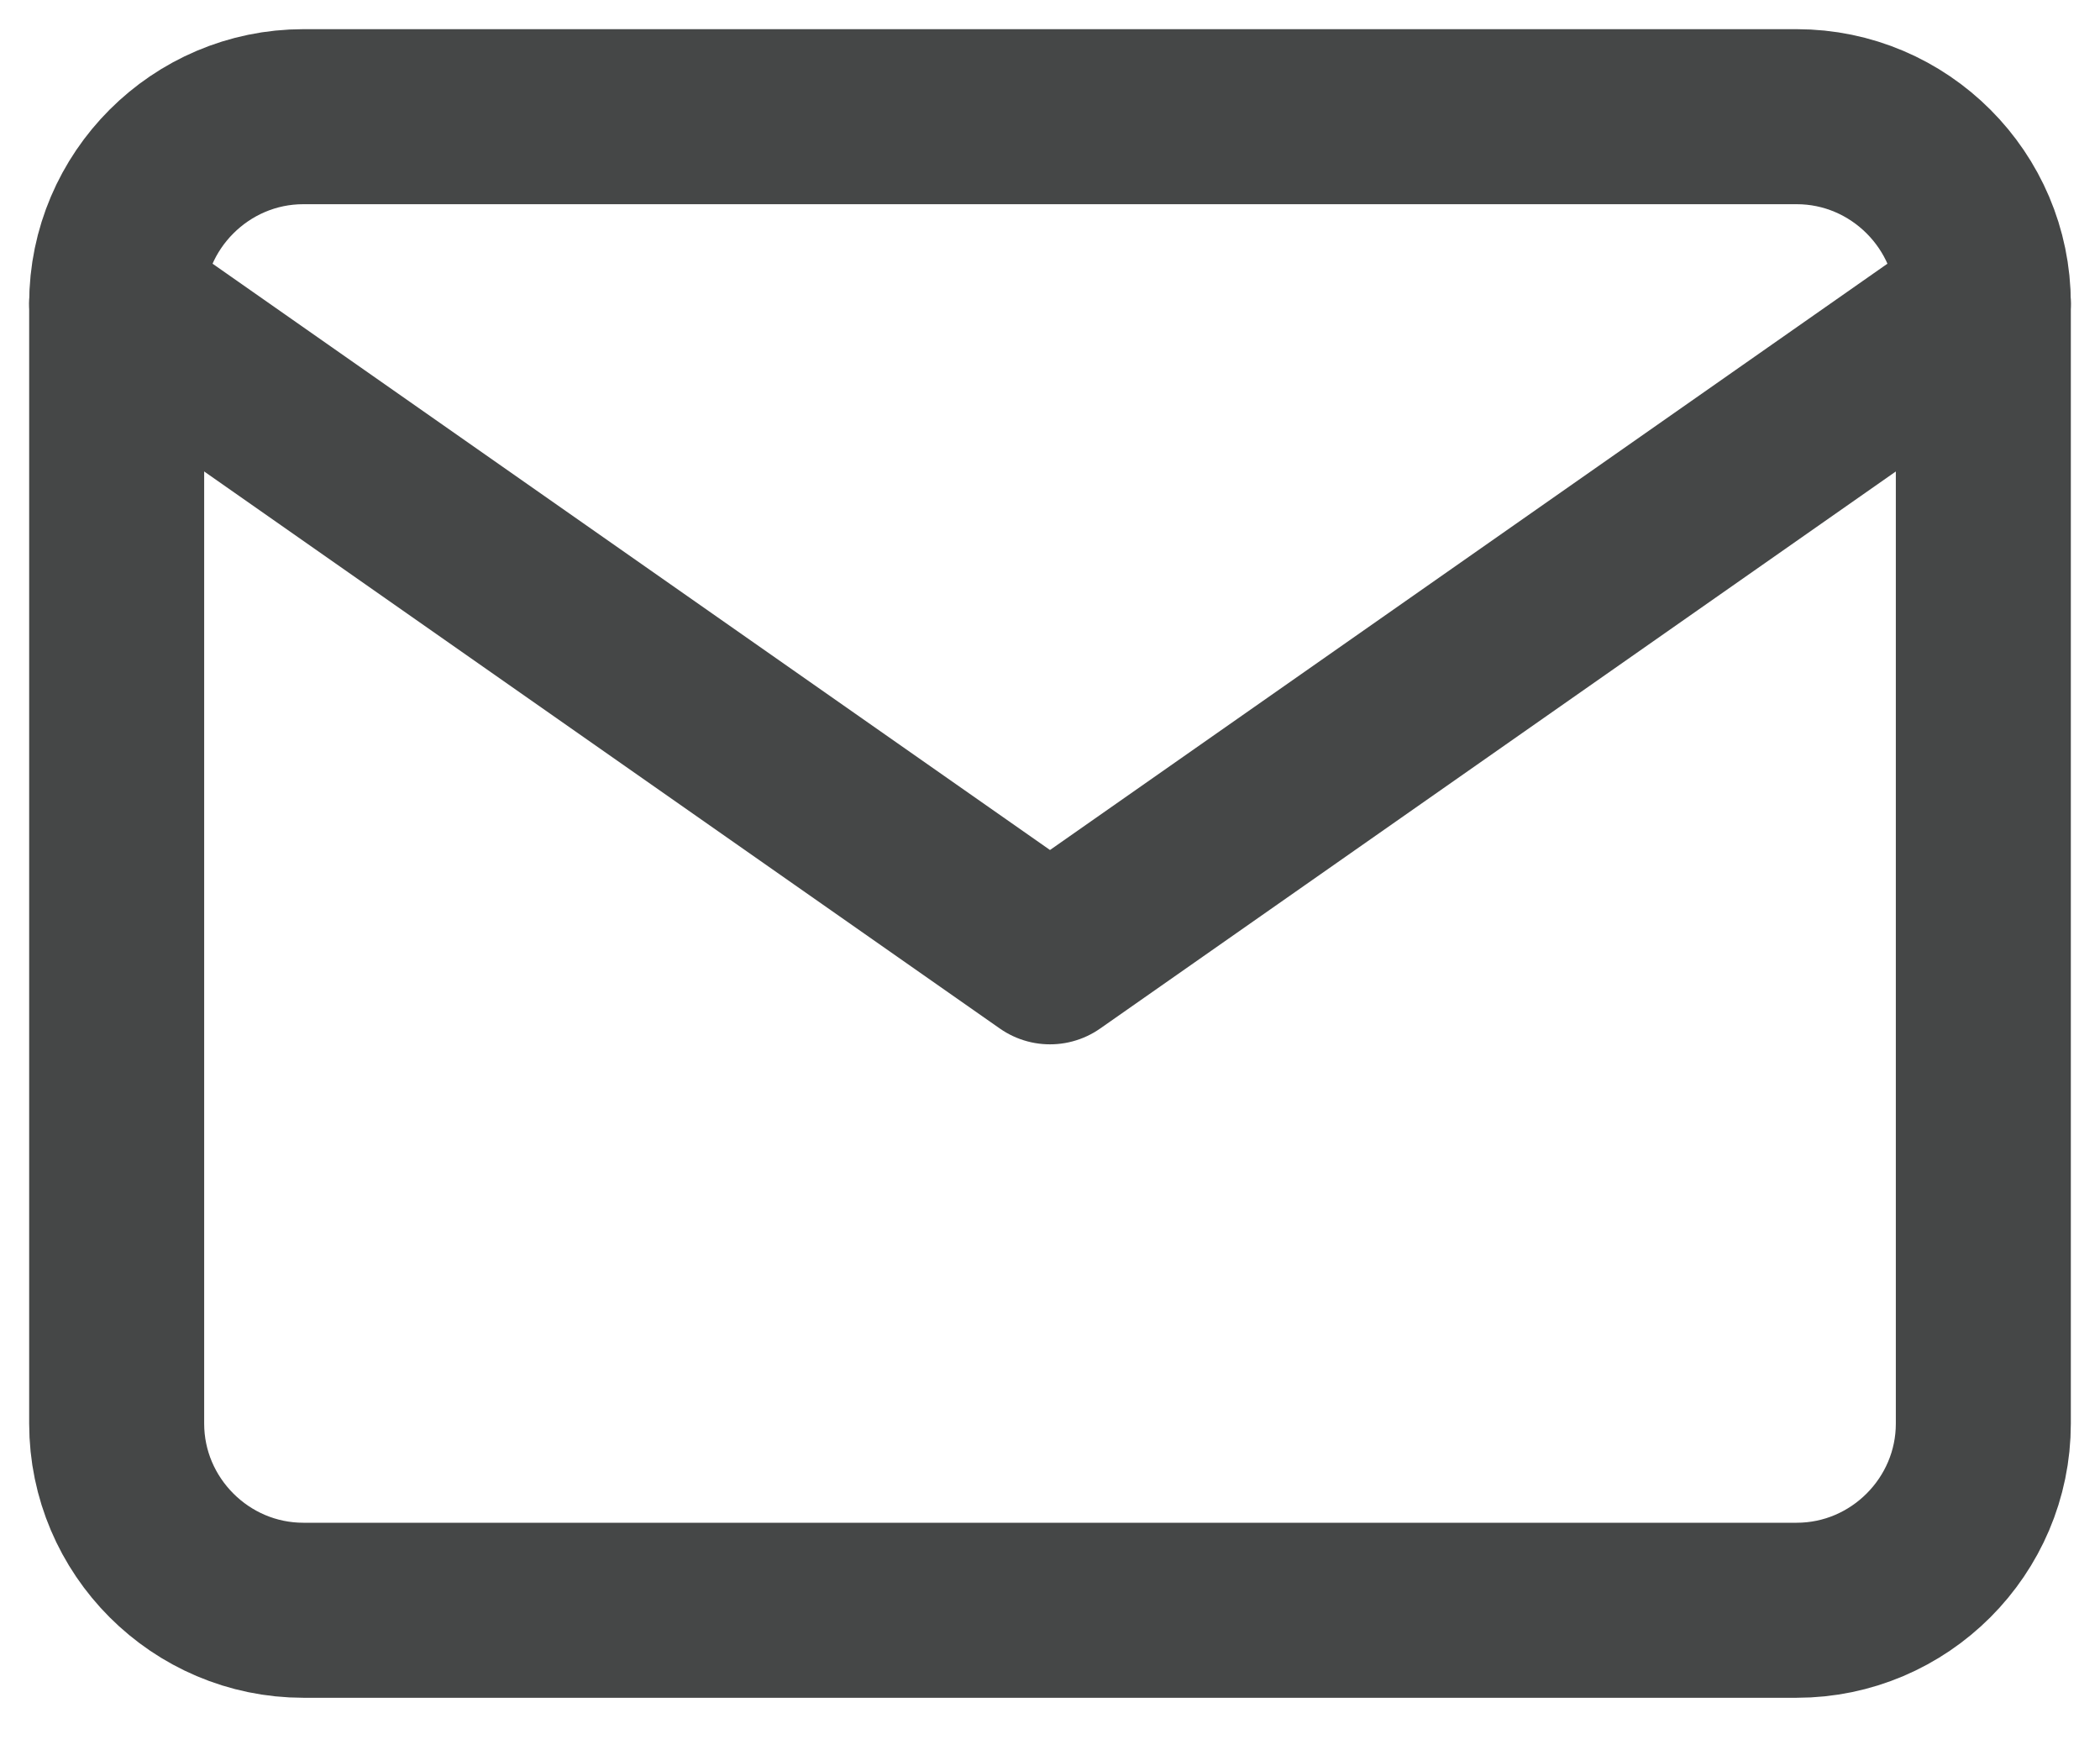 <svg width="18" height="15" viewBox="0 0 18 15" fill="none" xmlns="http://www.w3.org/2000/svg">
<path d="M2.6 1H15.4C16.28 1 17 1.72 17 2.6V12.2C17 13.08 16.28 13.8 15.4 13.8H2.6C1.72 13.8 1 13.08 1 12.2V2.6C1 1.72 1.72 1 2.6 1Z" stroke="#454747" stroke-width="1.5" stroke-linecap="round" stroke-linejoin="round"/>
<path d="M17 2.6L9 8.2L1 2.6" stroke="#454747" stroke-width="1.5" stroke-linecap="round" stroke-linejoin="round"/>
</svg>
